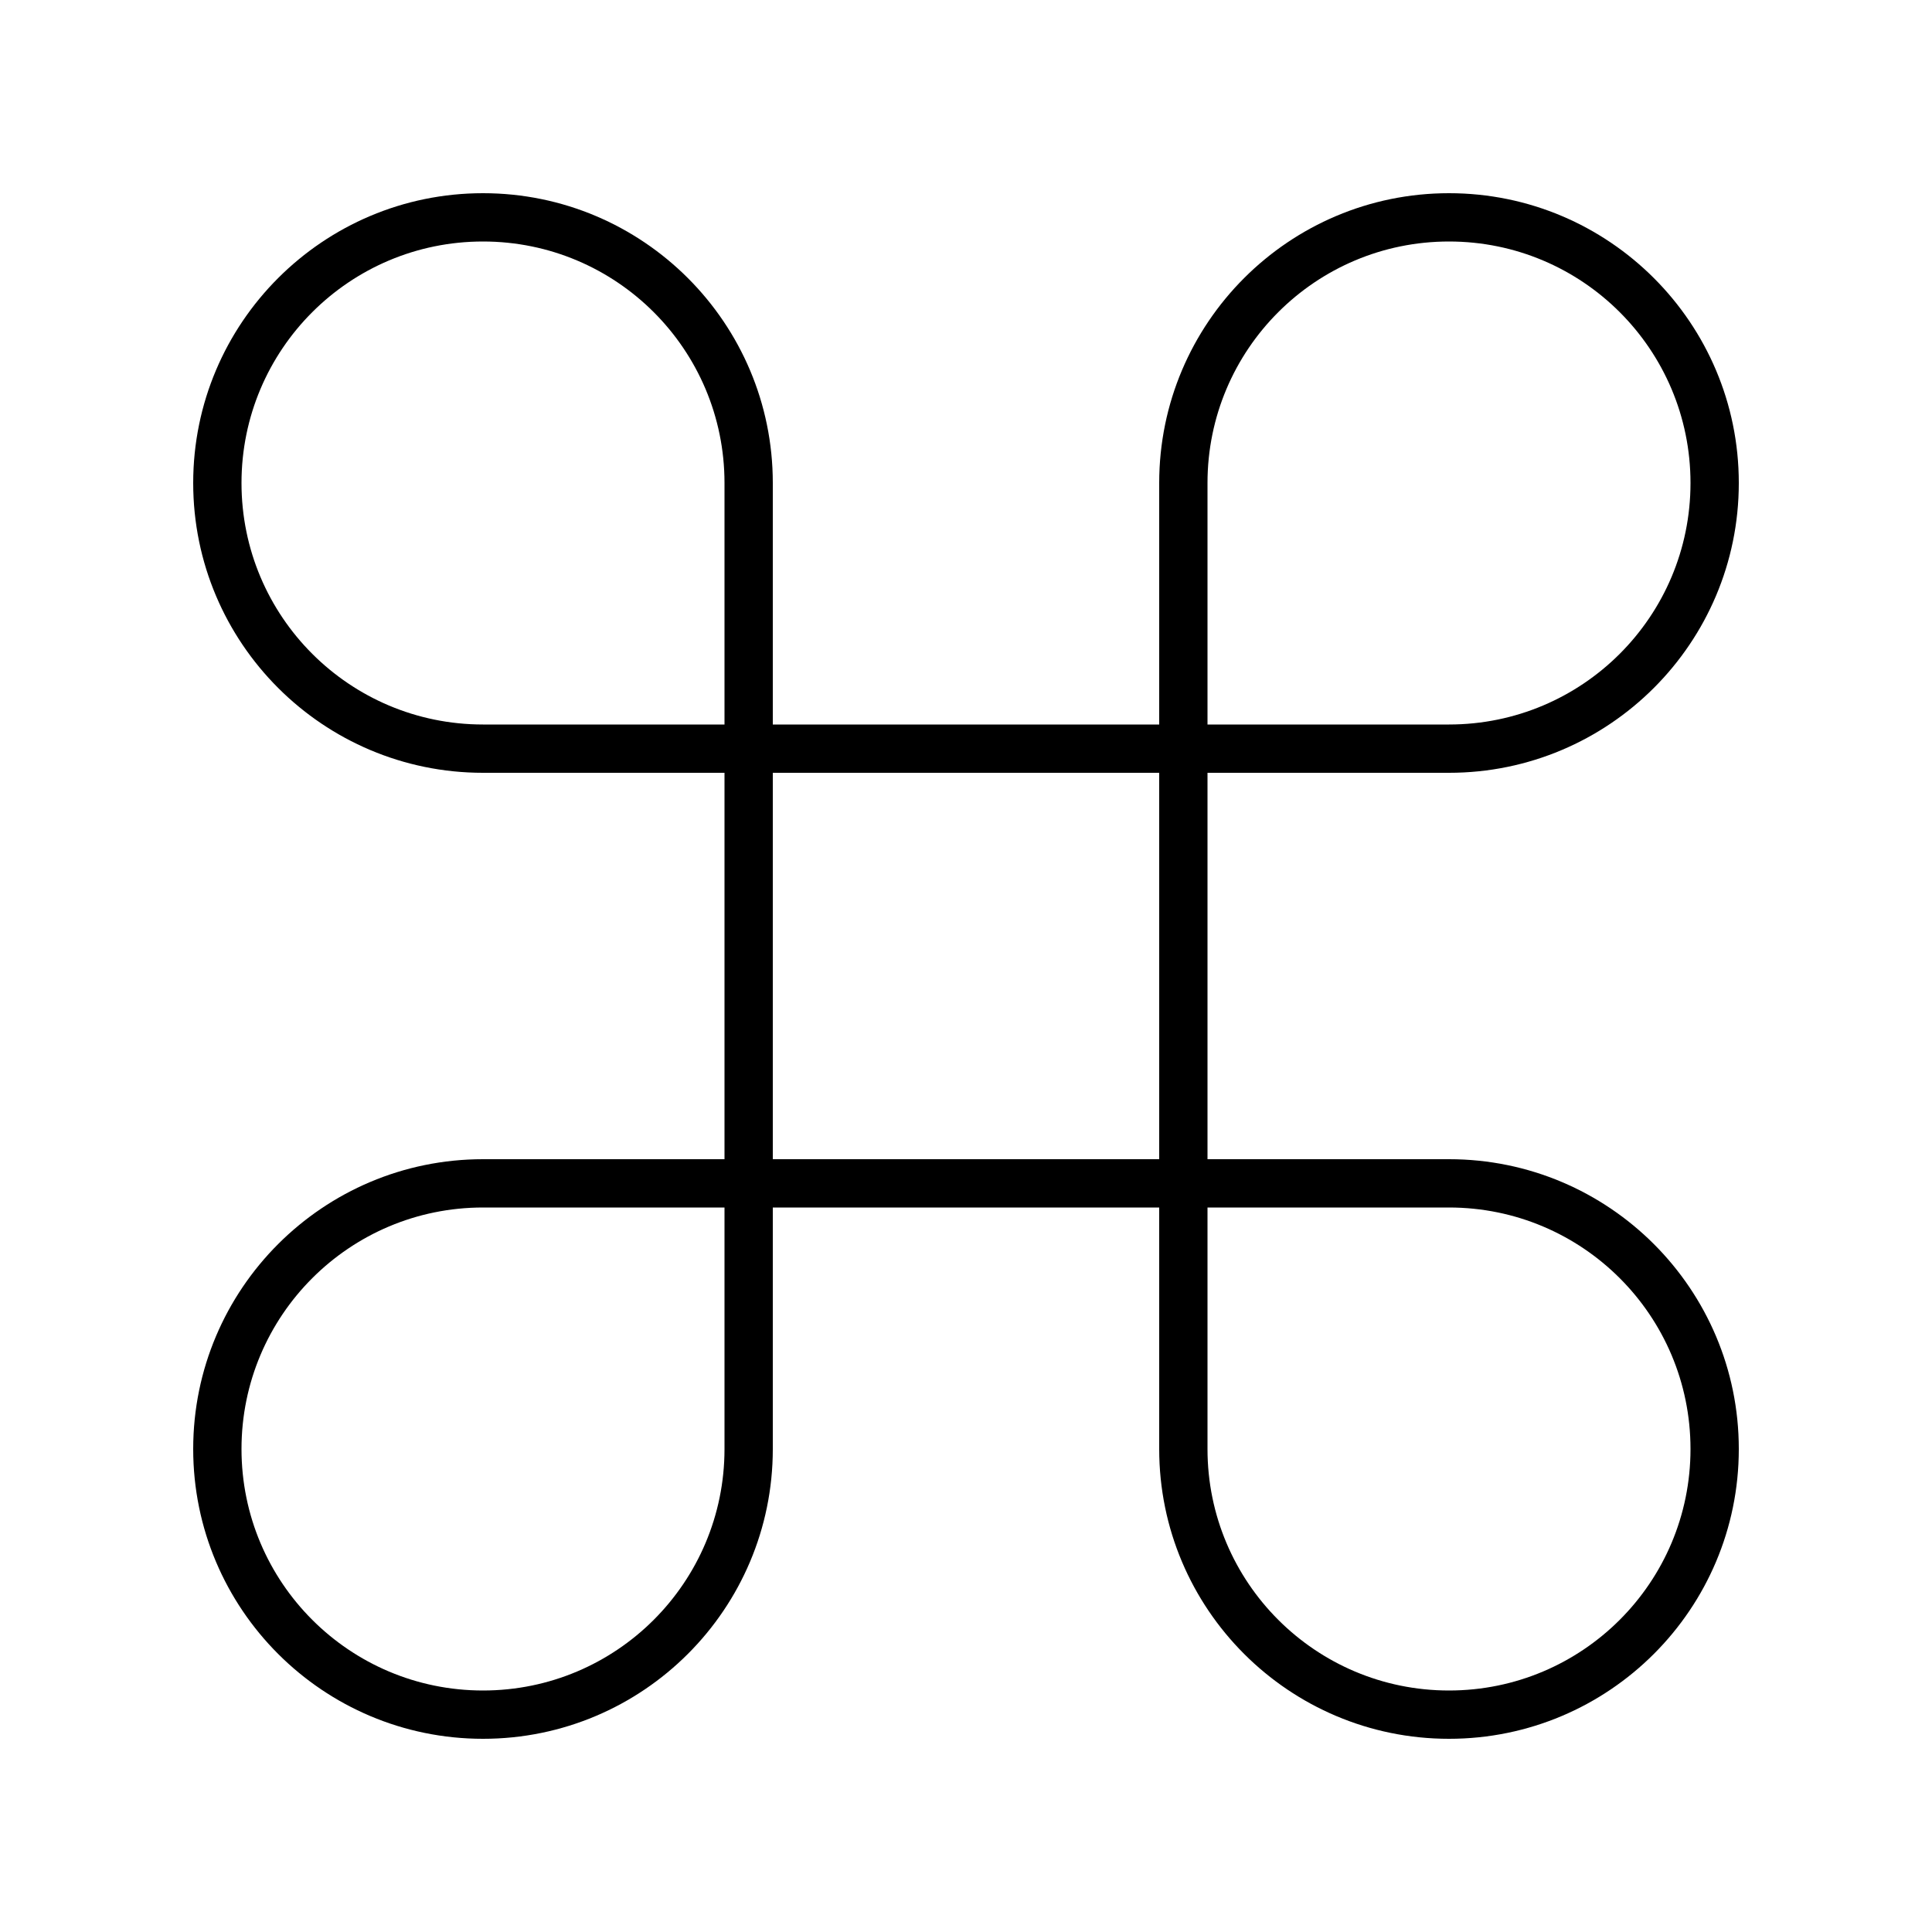 <svg xmlns="http://www.w3.org/2000/svg" viewBox="0 0 640 640"><!--! Font Awesome Pro 7.1.0 by @fontawesome - https://fontawesome.com License - https://fontawesome.com/license (Commercial License) Copyright 2025 Fonticons, Inc. --><path opacity=".4" fill="currentColor" d=""/><path fill="currentColor" d="M160 256L240 256L240 384L160 384C107 384 64 427 64 480C64 533 107 576 160 576C213 576 256 533 256 480L256 400L384 400L384 480C384 533 427 576 480 576C533 576 576 533 576 480C576 427 533 384 480 384L400 384L400 256L480 256C533 256 576 213 576 160C576 107 533 64 480 64C427 64 384 107 384 160L384 240L256 240L256 160C256 107 213 64 160 64C107 64 64 107 64 160C64 213 107 256 160 256zM320 384L256 384L256 256L384 256L384 384L320 384zM160 240C115.8 240 80 204.2 80 160C80 115.8 115.8 80 160 80C204.2 80 240 115.8 240 160L240 240L160 240zM240 480C240 524.2 204.2 560 160 560C115.8 560 80 524.2 80 480C80 435.8 115.8 400 160 400L240 400L240 480zM400 240L400 160C400 115.8 435.8 80 480 80C524.2 80 560 115.8 560 160C560 204.2 524.2 240 480 240L400 240zM480 400C524.2 400 560 435.8 560 480C560 524.2 524.2 560 480 560C435.8 560 400 524.2 400 480L400 400L480 400z"/></svg>